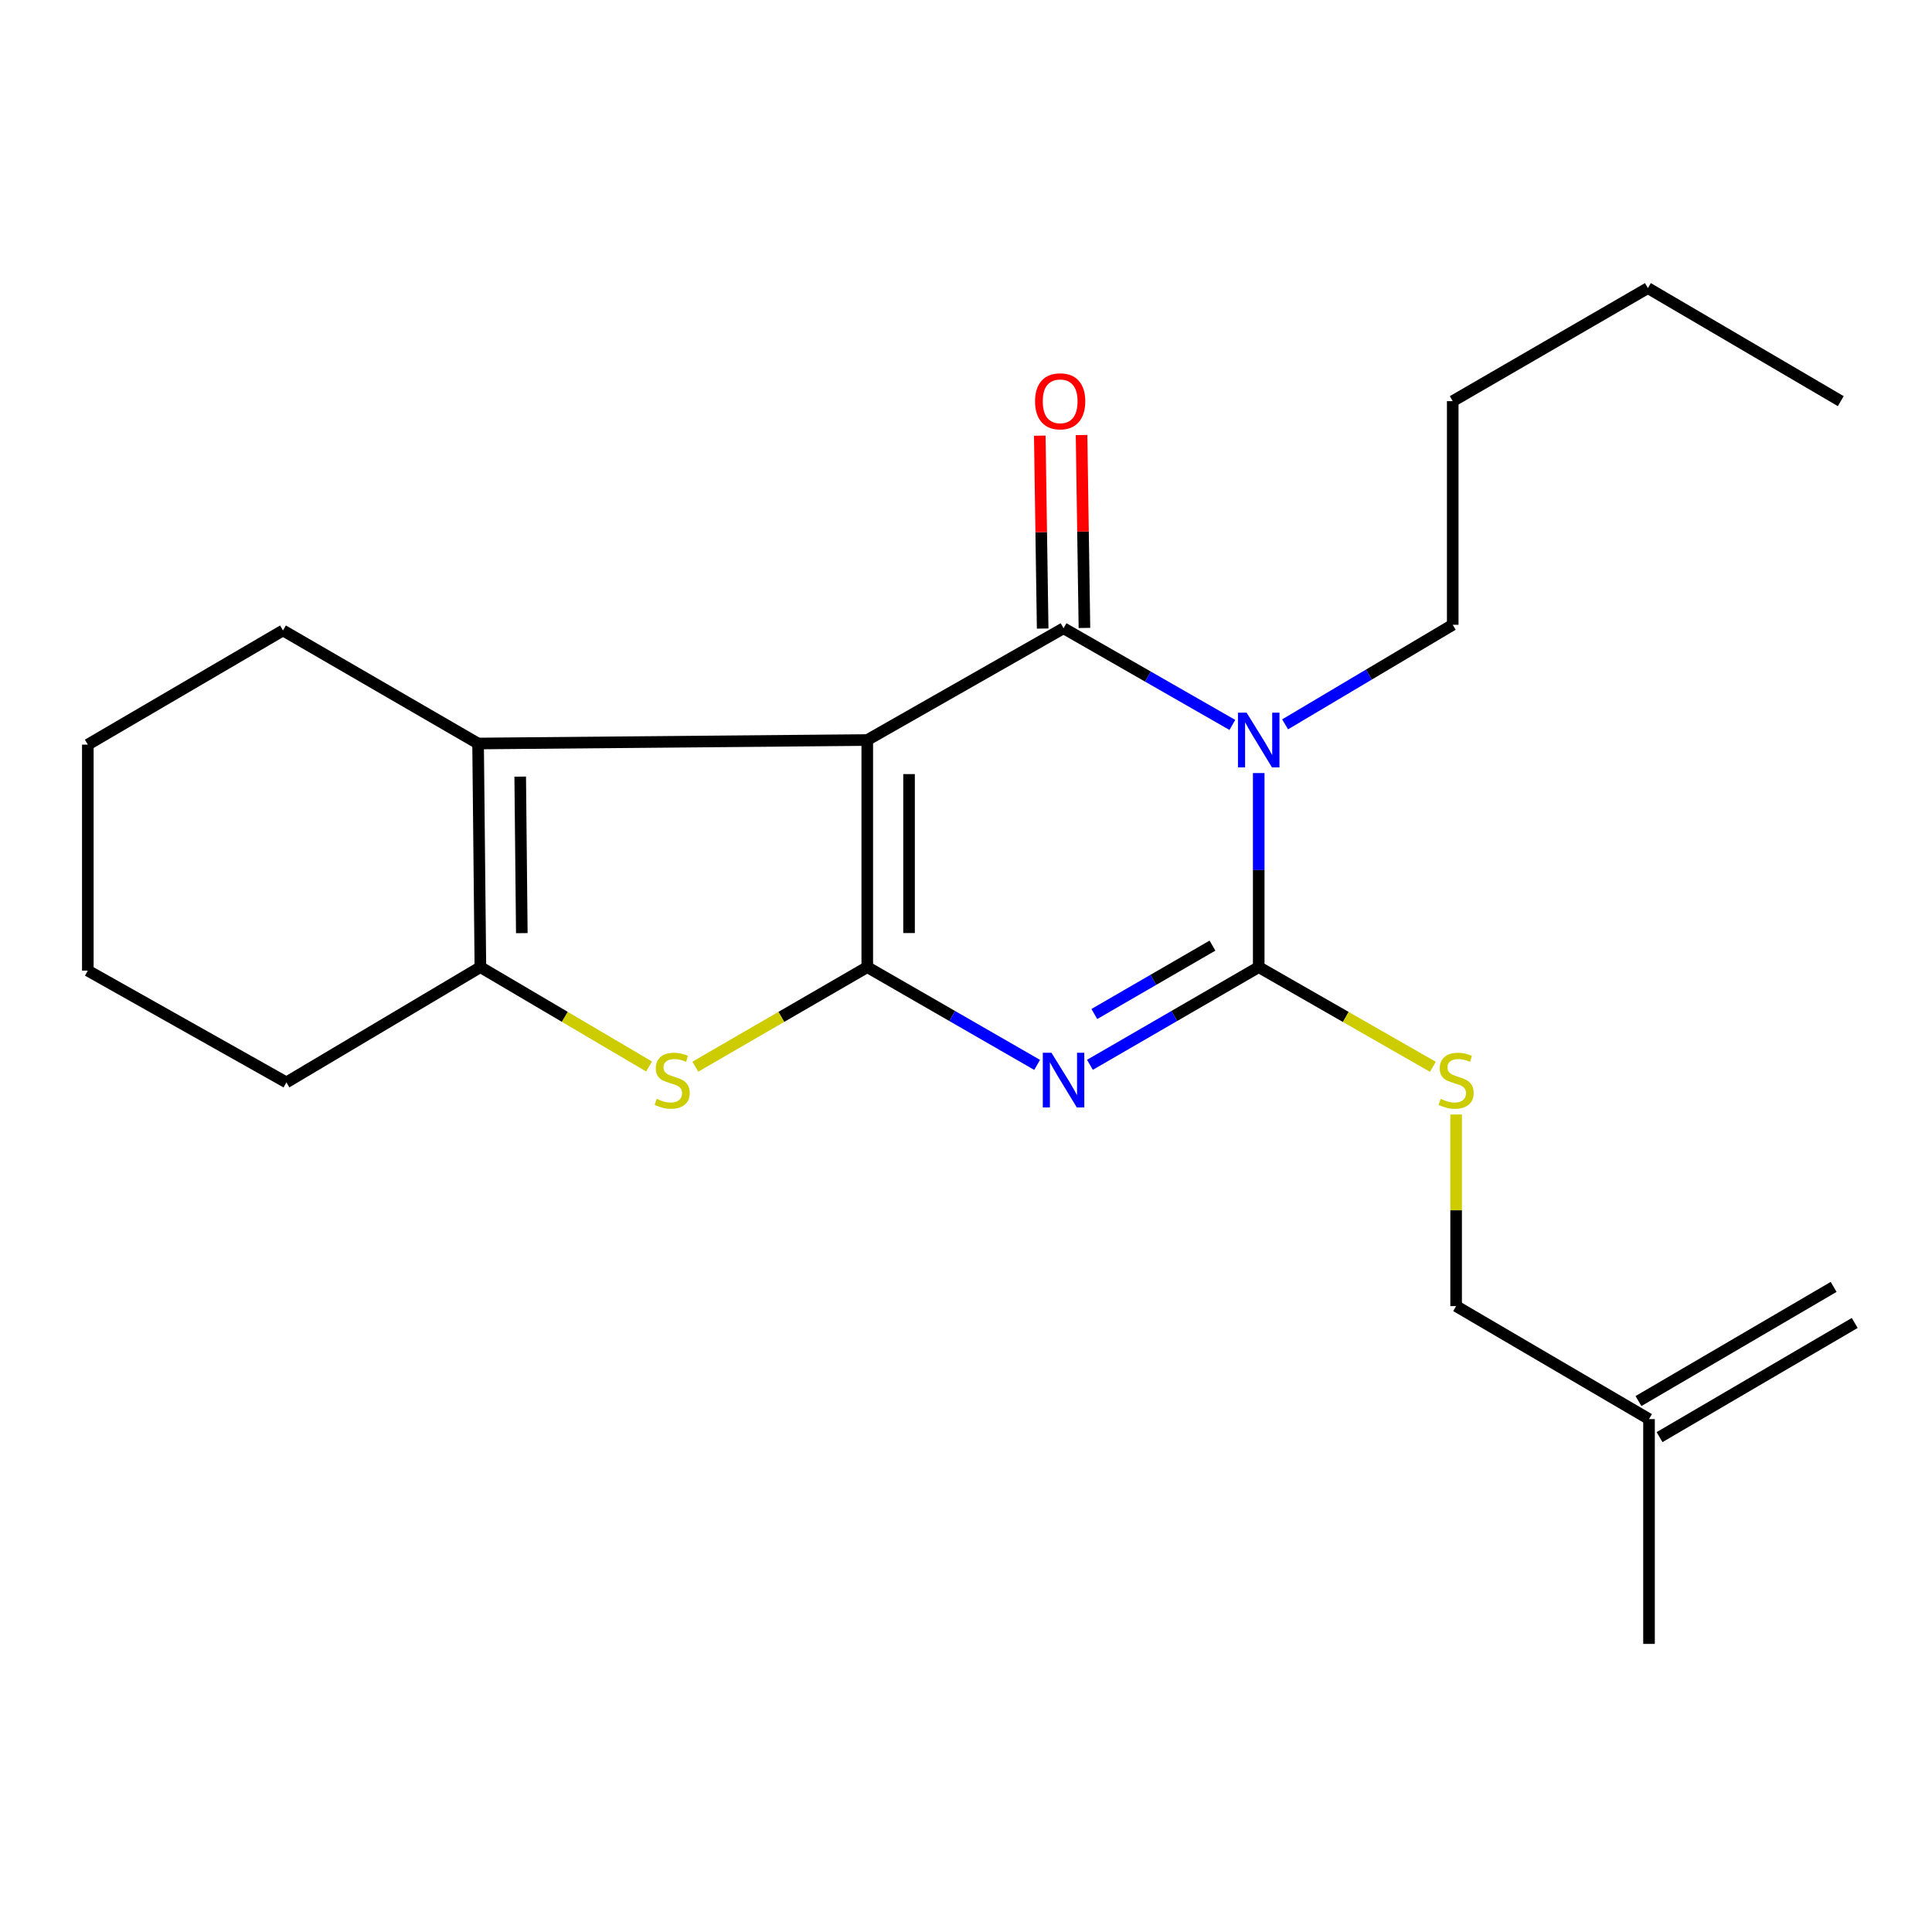 <?xml version='1.0' encoding='iso-8859-1'?>
<svg version='1.1' baseProfile='full'
              xmlns='http://www.w3.org/2000/svg'
                      xmlns:rdkit='http://www.rdkit.org/xml'
                      xmlns:xlink='http://www.w3.org/1999/xlink'
                  xml:space='preserve'
width='1000px' height='1000px' viewBox='0 0 1000 1000'>
<!-- END OF HEADER -->
<rect style='opacity:1.0;fill:#FFFFFF;stroke:none' width='1000' height='1000' x='0' y='0'> </rect>
<path class='bond-0' d='M 448.896,383.039 L 448.896,500.577' style='fill:none;fill-rule:evenodd;stroke:#000000;stroke-width:6px;stroke-linecap:butt;stroke-linejoin:miter;stroke-opacity:1' />
<path class='bond-0' d='M 470.519,400.67 L 470.519,482.946' style='fill:none;fill-rule:evenodd;stroke:#000000;stroke-width:6px;stroke-linecap:butt;stroke-linejoin:miter;stroke-opacity:1' />
<path class='bond-2' d='M 448.896,383.039 L 550.492,325.183' style='fill:none;fill-rule:evenodd;stroke:#000000;stroke-width:6px;stroke-linecap:butt;stroke-linejoin:miter;stroke-opacity:1' />
<path class='bond-6' d='M 448.896,383.039 L 247.457,384.841' style='fill:none;fill-rule:evenodd;stroke:#000000;stroke-width:6px;stroke-linecap:butt;stroke-linejoin:miter;stroke-opacity:1' />
<path class='bond-1' d='M 448.896,500.577 L 492.858,525.882' style='fill:none;fill-rule:evenodd;stroke:#000000;stroke-width:6px;stroke-linecap:butt;stroke-linejoin:miter;stroke-opacity:1' />
<path class='bond-1' d='M 492.858,525.882 L 536.821,551.188' style='fill:none;fill-rule:evenodd;stroke:#0000FF;stroke-width:6px;stroke-linecap:butt;stroke-linejoin:miter;stroke-opacity:1' />
<path class='bond-5' d='M 448.896,500.577 L 404.403,526.343' style='fill:none;fill-rule:evenodd;stroke:#000000;stroke-width:6px;stroke-linecap:butt;stroke-linejoin:miter;stroke-opacity:1' />
<path class='bond-5' d='M 404.403,526.343 L 359.91,552.109' style='fill:none;fill-rule:evenodd;stroke:#CCCC00;stroke-width:6px;stroke-linecap:butt;stroke-linejoin:miter;stroke-opacity:1' />
<path class='bond-23' d='M 564.15,551.15 L 607.83,525.864' style='fill:none;fill-rule:evenodd;stroke:#0000FF;stroke-width:6px;stroke-linecap:butt;stroke-linejoin:miter;stroke-opacity:1' />
<path class='bond-23' d='M 607.83,525.864 L 651.511,500.577' style='fill:none;fill-rule:evenodd;stroke:#000000;stroke-width:6px;stroke-linecap:butt;stroke-linejoin:miter;stroke-opacity:1' />
<path class='bond-23' d='M 566.42,524.85 L 596.997,507.149' style='fill:none;fill-rule:evenodd;stroke:#0000FF;stroke-width:6px;stroke-linecap:butt;stroke-linejoin:miter;stroke-opacity:1' />
<path class='bond-23' d='M 596.997,507.149 L 627.573,489.448' style='fill:none;fill-rule:evenodd;stroke:#000000;stroke-width:6px;stroke-linecap:butt;stroke-linejoin:miter;stroke-opacity:1' />
<path class='bond-3' d='M 550.492,325.183 L 594.176,350.202' style='fill:none;fill-rule:evenodd;stroke:#000000;stroke-width:6px;stroke-linecap:butt;stroke-linejoin:miter;stroke-opacity:1' />
<path class='bond-3' d='M 594.176,350.202 L 637.861,375.221' style='fill:none;fill-rule:evenodd;stroke:#0000FF;stroke-width:6px;stroke-linecap:butt;stroke-linejoin:miter;stroke-opacity:1' />
<path class='bond-9' d='M 561.302,325.022 L 560.558,275.097' style='fill:none;fill-rule:evenodd;stroke:#000000;stroke-width:6px;stroke-linecap:butt;stroke-linejoin:miter;stroke-opacity:1' />
<path class='bond-9' d='M 560.558,275.097 L 559.813,225.171' style='fill:none;fill-rule:evenodd;stroke:#FF0000;stroke-width:6px;stroke-linecap:butt;stroke-linejoin:miter;stroke-opacity:1' />
<path class='bond-9' d='M 539.681,325.344 L 538.936,275.419' style='fill:none;fill-rule:evenodd;stroke:#000000;stroke-width:6px;stroke-linecap:butt;stroke-linejoin:miter;stroke-opacity:1' />
<path class='bond-9' d='M 538.936,275.419 L 538.191,225.494' style='fill:none;fill-rule:evenodd;stroke:#FF0000;stroke-width:6px;stroke-linecap:butt;stroke-linejoin:miter;stroke-opacity:1' />
<path class='bond-4' d='M 651.511,400.137 L 651.511,450.357' style='fill:none;fill-rule:evenodd;stroke:#0000FF;stroke-width:6px;stroke-linecap:butt;stroke-linejoin:miter;stroke-opacity:1' />
<path class='bond-4' d='M 651.511,450.357 L 651.511,500.577' style='fill:none;fill-rule:evenodd;stroke:#000000;stroke-width:6px;stroke-linecap:butt;stroke-linejoin:miter;stroke-opacity:1' />
<path class='bond-11' d='M 665.171,374.924 L 708.551,349.152' style='fill:none;fill-rule:evenodd;stroke:#0000FF;stroke-width:6px;stroke-linecap:butt;stroke-linejoin:miter;stroke-opacity:1' />
<path class='bond-11' d='M 708.551,349.152 L 751.93,323.381' style='fill:none;fill-rule:evenodd;stroke:#000000;stroke-width:6px;stroke-linecap:butt;stroke-linejoin:miter;stroke-opacity:1' />
<path class='bond-8' d='M 651.511,500.577 L 696.586,526.376' style='fill:none;fill-rule:evenodd;stroke:#000000;stroke-width:6px;stroke-linecap:butt;stroke-linejoin:miter;stroke-opacity:1' />
<path class='bond-8' d='M 696.586,526.376 L 741.661,552.175' style='fill:none;fill-rule:evenodd;stroke:#CCCC00;stroke-width:6px;stroke-linecap:butt;stroke-linejoin:miter;stroke-opacity:1' />
<path class='bond-22' d='M 335.952,552.011 L 292.299,526.294' style='fill:none;fill-rule:evenodd;stroke:#CCCC00;stroke-width:6px;stroke-linecap:butt;stroke-linejoin:miter;stroke-opacity:1' />
<path class='bond-22' d='M 292.299,526.294 L 248.647,500.577' style='fill:none;fill-rule:evenodd;stroke:#000000;stroke-width:6px;stroke-linecap:butt;stroke-linejoin:miter;stroke-opacity:1' />
<path class='bond-7' d='M 247.457,384.841 L 248.647,500.577' style='fill:none;fill-rule:evenodd;stroke:#000000;stroke-width:6px;stroke-linecap:butt;stroke-linejoin:miter;stroke-opacity:1' />
<path class='bond-7' d='M 269.259,401.979 L 270.091,482.994' style='fill:none;fill-rule:evenodd;stroke:#000000;stroke-width:6px;stroke-linecap:butt;stroke-linejoin:miter;stroke-opacity:1' />
<path class='bond-14' d='M 247.457,384.841 L 146.474,326.324' style='fill:none;fill-rule:evenodd;stroke:#000000;stroke-width:6px;stroke-linecap:butt;stroke-linejoin:miter;stroke-opacity:1' />
<path class='bond-15' d='M 248.647,500.577 L 148.24,560.246' style='fill:none;fill-rule:evenodd;stroke:#000000;stroke-width:6px;stroke-linecap:butt;stroke-linejoin:miter;stroke-opacity:1' />
<path class='bond-12' d='M 753.684,576.862 L 753.684,626.452' style='fill:none;fill-rule:evenodd;stroke:#CCCC00;stroke-width:6px;stroke-linecap:butt;stroke-linejoin:miter;stroke-opacity:1' />
<path class='bond-12' d='M 753.684,626.452 L 753.684,676.042' style='fill:none;fill-rule:evenodd;stroke:#000000;stroke-width:6px;stroke-linecap:butt;stroke-linejoin:miter;stroke-opacity:1' />
<path class='bond-10' d='M 853.526,734.523 L 753.684,676.042' style='fill:none;fill-rule:evenodd;stroke:#000000;stroke-width:6px;stroke-linecap:butt;stroke-linejoin:miter;stroke-opacity:1' />
<path class='bond-13' d='M 858.985,743.855 L 960.005,684.762' style='fill:none;fill-rule:evenodd;stroke:#000000;stroke-width:6px;stroke-linecap:butt;stroke-linejoin:miter;stroke-opacity:1' />
<path class='bond-13' d='M 848.067,725.19 L 949.086,666.097' style='fill:none;fill-rule:evenodd;stroke:#000000;stroke-width:6px;stroke-linecap:butt;stroke-linejoin:miter;stroke-opacity:1' />
<path class='bond-16' d='M 853.526,734.523 L 853.526,850.883' style='fill:none;fill-rule:evenodd;stroke:#000000;stroke-width:6px;stroke-linecap:butt;stroke-linejoin:miter;stroke-opacity:1' />
<path class='bond-17' d='M 751.93,323.381 L 751.93,207.633' style='fill:none;fill-rule:evenodd;stroke:#000000;stroke-width:6px;stroke-linecap:butt;stroke-linejoin:miter;stroke-opacity:1' />
<path class='bond-19' d='M 146.474,326.324 L 45.455,385.418' style='fill:none;fill-rule:evenodd;stroke:#000000;stroke-width:6px;stroke-linecap:butt;stroke-linejoin:miter;stroke-opacity:1' />
<path class='bond-24' d='M 148.24,560.246 L 45.455,502.391' style='fill:none;fill-rule:evenodd;stroke:#000000;stroke-width:6px;stroke-linecap:butt;stroke-linejoin:miter;stroke-opacity:1' />
<path class='bond-18' d='M 751.93,207.633 L 852.949,149.117' style='fill:none;fill-rule:evenodd;stroke:#000000;stroke-width:6px;stroke-linecap:butt;stroke-linejoin:miter;stroke-opacity:1' />
<path class='bond-21' d='M 852.949,149.117 L 952.78,207.633' style='fill:none;fill-rule:evenodd;stroke:#000000;stroke-width:6px;stroke-linecap:butt;stroke-linejoin:miter;stroke-opacity:1' />
<path class='bond-20' d='M 45.455,385.418 L 45.455,502.391' style='fill:none;fill-rule:evenodd;stroke:#000000;stroke-width:6px;stroke-linecap:butt;stroke-linejoin:miter;stroke-opacity:1' />
<path  class='atom-2' d='M 544.232 544.897
L 553.512 559.897
Q 554.432 561.377, 555.912 564.057
Q 557.392 566.737, 557.472 566.897
L 557.472 544.897
L 561.232 544.897
L 561.232 573.217
L 557.352 573.217
L 547.392 556.817
Q 546.232 554.897, 544.992 552.697
Q 543.792 550.497, 543.432 549.817
L 543.432 573.217
L 539.752 573.217
L 539.752 544.897
L 544.232 544.897
' fill='#0000FF'/>
<path  class='atom-4' d='M 645.251 368.879
L 654.531 383.879
Q 655.451 385.359, 656.931 388.039
Q 658.411 390.719, 658.491 390.879
L 658.491 368.879
L 662.251 368.879
L 662.251 397.199
L 658.371 397.199
L 648.411 380.799
Q 647.251 378.879, 646.011 376.679
Q 644.811 374.479, 644.451 373.799
L 644.451 397.199
L 640.771 397.199
L 640.771 368.879
L 645.251 368.879
' fill='#0000FF'/>
<path  class='atom-6' d='M 339.912 568.777
Q 340.232 568.897, 341.552 569.457
Q 342.872 570.017, 344.312 570.377
Q 345.792 570.697, 347.232 570.697
Q 349.912 570.697, 351.472 569.417
Q 353.032 568.097, 353.032 565.817
Q 353.032 564.257, 352.232 563.297
Q 351.472 562.337, 350.272 561.817
Q 349.072 561.297, 347.072 560.697
Q 344.552 559.937, 343.032 559.217
Q 341.552 558.497, 340.472 556.977
Q 339.432 555.457, 339.432 552.897
Q 339.432 549.337, 341.832 547.137
Q 344.272 544.937, 349.072 544.937
Q 352.352 544.937, 356.072 546.497
L 355.152 549.577
Q 351.752 548.177, 349.192 548.177
Q 346.432 548.177, 344.912 549.337
Q 343.392 550.457, 343.432 552.417
Q 343.432 553.937, 344.192 554.857
Q 344.992 555.777, 346.112 556.297
Q 347.272 556.817, 349.192 557.417
Q 351.752 558.217, 353.272 559.017
Q 354.792 559.817, 355.872 561.457
Q 356.992 563.057, 356.992 565.817
Q 356.992 569.737, 354.352 571.857
Q 351.752 573.937, 347.392 573.937
Q 344.872 573.937, 342.952 573.377
Q 341.072 572.857, 338.832 571.937
L 339.912 568.777
' fill='#CCCC00'/>
<path  class='atom-9' d='M 745.684 568.777
Q 746.004 568.897, 747.324 569.457
Q 748.644 570.017, 750.084 570.377
Q 751.564 570.697, 753.004 570.697
Q 755.684 570.697, 757.244 569.417
Q 758.804 568.097, 758.804 565.817
Q 758.804 564.257, 758.004 563.297
Q 757.244 562.337, 756.044 561.817
Q 754.844 561.297, 752.844 560.697
Q 750.324 559.937, 748.804 559.217
Q 747.324 558.497, 746.244 556.977
Q 745.204 555.457, 745.204 552.897
Q 745.204 549.337, 747.604 547.137
Q 750.044 544.937, 754.844 544.937
Q 758.124 544.937, 761.844 546.497
L 760.924 549.577
Q 757.524 548.177, 754.964 548.177
Q 752.204 548.177, 750.684 549.337
Q 749.164 550.457, 749.204 552.417
Q 749.204 553.937, 749.964 554.857
Q 750.764 555.777, 751.884 556.297
Q 753.044 556.817, 754.964 557.417
Q 757.524 558.217, 759.044 559.017
Q 760.564 559.817, 761.644 561.457
Q 762.764 563.057, 762.764 565.817
Q 762.764 569.737, 760.124 571.857
Q 757.524 573.937, 753.164 573.937
Q 750.644 573.937, 748.724 573.377
Q 746.844 572.857, 744.604 571.937
L 745.684 568.777
' fill='#CCCC00'/>
<path  class='atom-10' d='M 535.738 207.713
Q 535.738 200.913, 539.098 197.113
Q 542.458 193.313, 548.738 193.313
Q 555.018 193.313, 558.378 197.113
Q 561.738 200.913, 561.738 207.713
Q 561.738 214.593, 558.338 218.513
Q 554.938 222.393, 548.738 222.393
Q 542.498 222.393, 539.098 218.513
Q 535.738 214.633, 535.738 207.713
M 548.738 219.193
Q 553.058 219.193, 555.378 216.313
Q 557.738 213.393, 557.738 207.713
Q 557.738 202.153, 555.378 199.353
Q 553.058 196.513, 548.738 196.513
Q 544.418 196.513, 542.058 199.313
Q 539.738 202.113, 539.738 207.713
Q 539.738 213.433, 542.058 216.313
Q 544.418 219.193, 548.738 219.193
' fill='#FF0000'/>
</svg>

